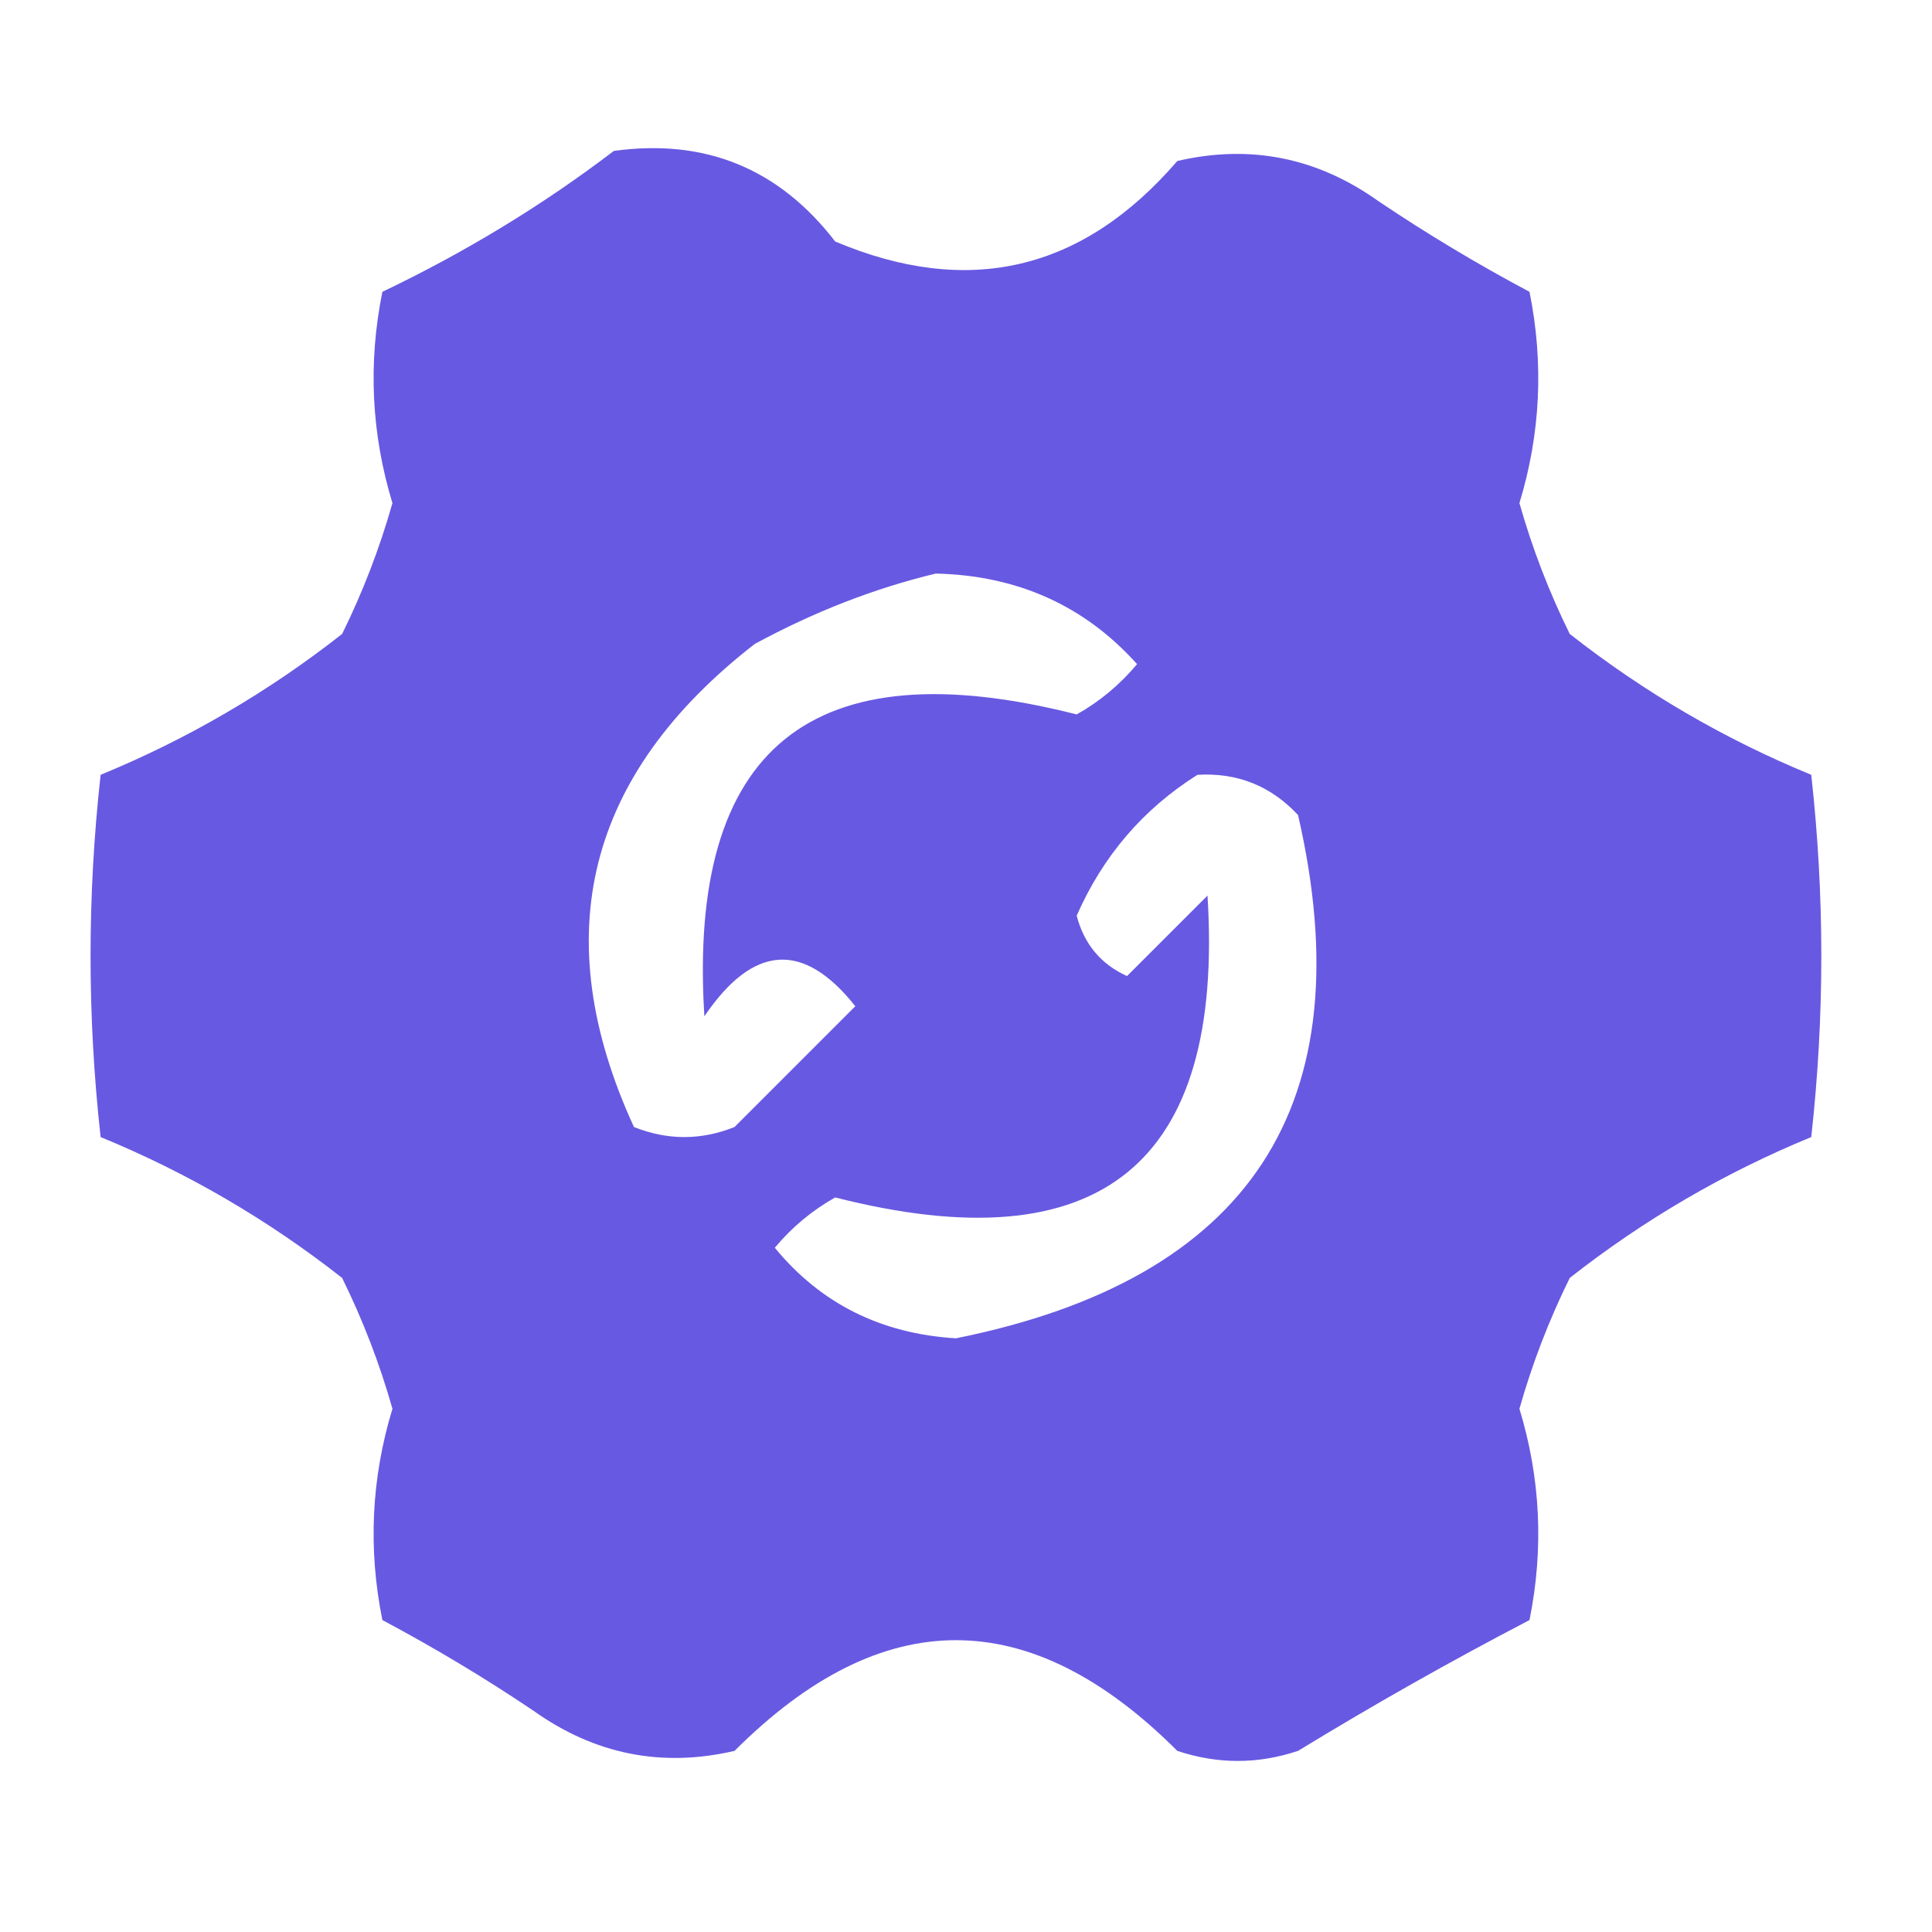 <svg xmlns="http://www.w3.org/2000/svg" xmlns:xlink="http://www.w3.org/1999/xlink" width="96px" height="96px" style="shape-rendering:geometricPrecision; text-rendering:geometricPrecision; image-rendering:optimizeQuality; fill-rule:evenodd; clip-rule:evenodd"><g><path style="opacity:0.985" fill="#6757e2" d="M 30.5,7.5 C 35.038,6.872 38.705,8.372 41.5,12C 48.127,14.796 53.794,13.462 58.5,8C 62.12,7.159 65.454,7.826 68.5,10C 70.917,11.626 73.417,13.126 76,14.5C 76.717,18.045 76.55,21.545 75.5,25C 76.137,27.245 76.97,29.412 78,31.5C 81.684,34.393 85.684,36.726 90,38.5C 90.667,44.5 90.667,50.5 90,56.5C 85.684,58.274 81.684,60.607 78,63.5C 76.97,65.588 76.137,67.755 75.5,70C 76.55,73.455 76.717,76.955 76,80.5C 72.086,82.54 68.252,84.707 64.5,87C 62.5,87.667 60.5,87.667 58.5,87C 51.167,79.667 43.833,79.667 36.5,87C 32.88,87.841 29.546,87.174 26.5,85C 24.083,83.374 21.583,81.874 19,80.5C 18.283,76.955 18.45,73.455 19.5,70C 18.863,67.755 18.03,65.588 17,63.5C 13.316,60.607 9.316,58.274 5,56.5C 4.333,50.5 4.333,44.5 5,38.5C 9.316,36.726 13.316,34.393 17,31.5C 18.03,29.412 18.863,27.245 19.5,25C 18.45,21.545 18.283,18.045 19,14.5C 23.147,12.518 26.98,10.184 30.5,7.5 Z M 46.5,28.5 C 50.559,28.594 53.893,30.094 56.5,33C 55.646,34.022 54.646,34.855 53.5,35.5C 40.326,32.147 34.16,37.147 35,50.5C 37.427,46.919 39.927,46.753 42.5,50C 40.5,52 38.5,54 36.5,56C 34.833,56.667 33.167,56.667 31.5,56C 27.137,46.498 29.137,38.498 37.5,32C 40.459,30.396 43.459,29.229 46.5,28.5 Z M 59.5,38.5 C 61.483,38.383 63.15,39.05 64.5,40.5C 67.805,54.885 62.139,63.552 47.5,66.5C 43.778,66.274 40.778,64.774 38.5,62C 39.354,60.978 40.354,60.145 41.5,59.5C 54.674,62.853 60.84,57.853 60,44.5C 58.667,45.833 57.333,47.167 56,48.5C 54.701,47.91 53.868,46.91 53.5,45.5C 54.802,42.534 56.802,40.201 59.5,38.5 Z"></path></g></svg>